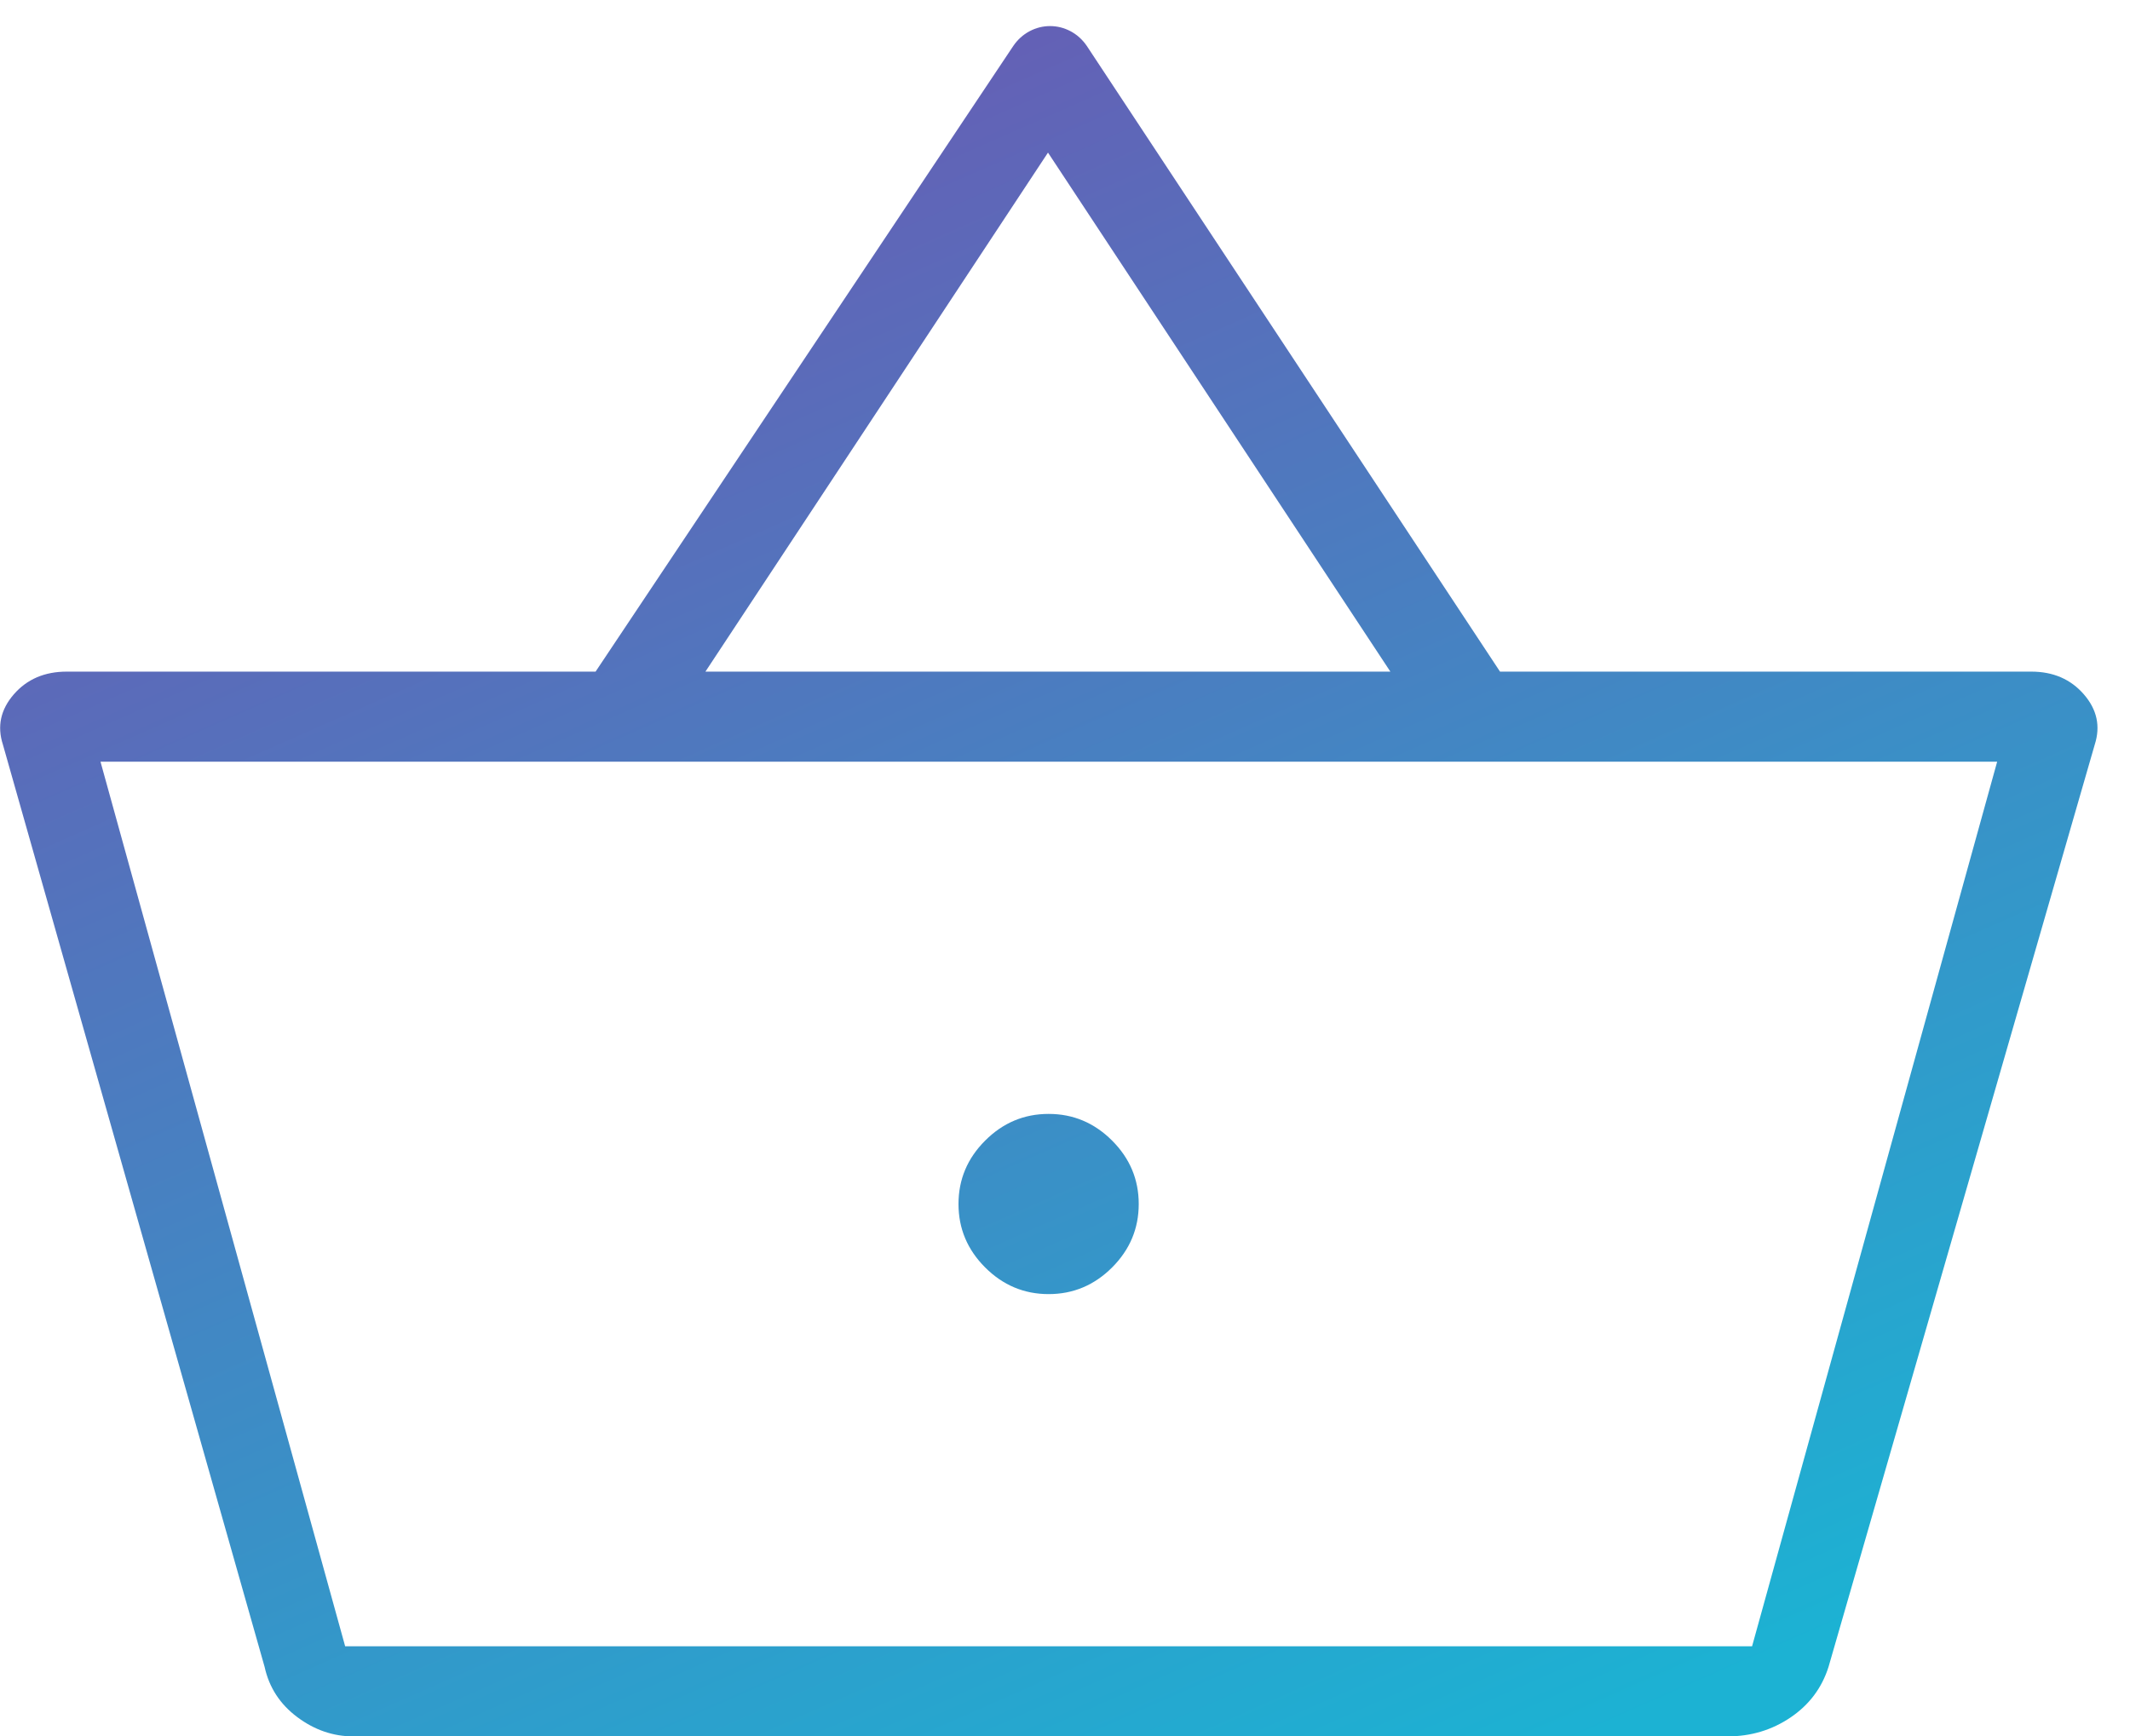 <svg xmlns="http://www.w3.org/2000/svg" width="65" height="53" viewBox="0 0 65 53" fill="none"><path d="M10.783 53C10.166 53 9.595 52.803 9.07 52.41C8.544 52.016 8.213 51.506 8.075 50.879L0.088 22.725C-0.092 22.167 0.02 21.656 0.421 21.194C0.823 20.731 1.361 20.5 2.038 20.5H18.175L30.921 1.404C31.053 1.21 31.218 1.06 31.417 0.954C31.615 0.849 31.824 0.796 32.044 0.796C32.263 0.796 32.472 0.849 32.671 0.954C32.869 1.06 33.035 1.21 33.167 1.404L45.775 20.5H61.988C62.656 20.5 63.19 20.731 63.592 21.194C63.993 21.656 64.104 22.167 63.925 22.725L55.8 50.879C55.596 51.523 55.21 52.037 54.641 52.422C54.072 52.807 53.431 53 52.717 53H10.783ZM10.533 50.25H53.467L60.946 23.25H3.067L10.533 50.25ZM32 39.5C32.749 39.5 33.394 39.229 33.937 38.687C34.479 38.144 34.75 37.499 34.75 36.75C34.75 36.001 34.479 35.356 33.937 34.814C33.394 34.271 32.749 34 32 34C31.252 34 30.606 34.271 30.064 34.814C29.521 35.356 29.25 36.001 29.25 36.75C29.25 37.499 29.521 38.144 30.064 38.687C30.606 39.229 31.252 39.5 32 39.5ZM21.527 20.5H42.429L31.981 4.658L21.527 20.5Z" fill="url(#paint0_linear_1_6102)"></path><defs><linearGradient id="paint0_linear_1_6102" x1="14.405" y1="0.671" x2="39.365" y2="57.165" gradientUnits="userSpaceOnUse"><stop stop-color="#6D56B2"></stop><stop offset="1" stop-color="#1CB2D3"></stop></linearGradient></defs></svg>